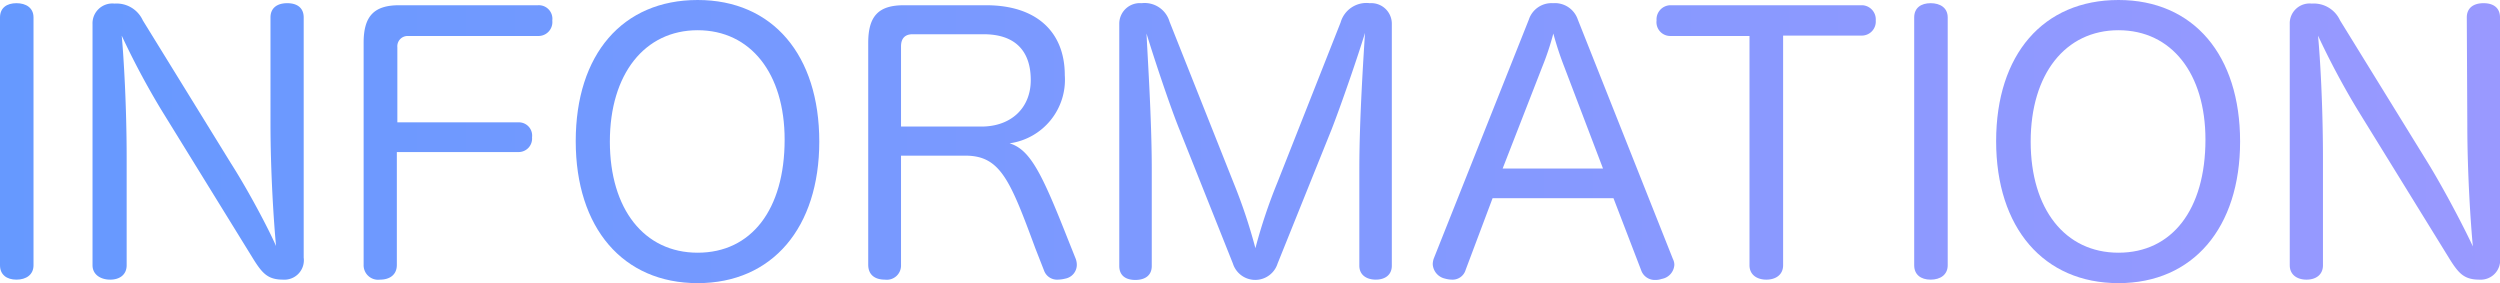 <svg xmlns="http://www.w3.org/2000/svg" xmlns:xlink="http://www.w3.org/1999/xlink" width="243.17" height="27.54" viewBox="0 0 243.17 27.54"><defs><linearGradient id="新規グラデーションスウォッチ_5" x1="243.17" y1="13.77" x2="0" y2="13.77" gradientUnits="userSpaceOnUse"><stop offset="0" stop-color="#99f"/><stop offset="1" stop-color="#69f"/></linearGradient></defs><title>information</title><g id="レイヤー_2" data-name="レイヤー 2"><g id="contents"><path d="M0,1.7C0,.75.68.31,1.6.31S3.26.75,3.26,1.7V25.8c0,.92-.71,1.4-1.66,1.4S0,26.72,0,25.8Z" style="fill:url(#新規グラデーションスウォッチ_5)"/><path d="M26.31,1.7c0-.95.68-1.39,1.63-1.39s1.6.44,1.6,1.39V25.06a1.89,1.89,0,0,1-2,2.14c-1.46,0-2-.58-2.86-1.94l-9-14.59a76.13,76.13,0,0,1-3.84-7.2c.2,2.17.48,6.9.48,11.9V25.8c0,.92-.68,1.4-1.6,1.4S9,26.72,9,25.8V2.35a1.93,1.93,0,0,1,2.14-2,2.8,2.8,0,0,1,2.75,1.63l8.57,13.9C24.06,18.39,26,22,26.85,23.93c-.2-2.1-.54-7-.54-11.93Z" style="fill:url(#新規グラデーションスウォッチ_5)"/><path d="M38.6,25.77c0,.95-.68,1.43-1.64,1.43a1.41,1.41,0,0,1-1.59-1.46V4.15c0-2.62,1.05-3.64,3.46-3.64h13.5A1.32,1.32,0,0,1,53.72,2a1.35,1.35,0,0,1-1.39,1.5H39.65a1,1,0,0,0-1,1.09V11.9H50.43a1.29,1.29,0,0,1,1.32,1.46,1.31,1.31,0,0,1-1.32,1.43H38.6Z" style="fill:url(#新規グラデーションスウォッチ_5)"/><path d="M79.69,13.77c0,8.36-4.56,13.77-11.83,13.77S56,22.17,56,13.73,60.55,0,67.86,0,79.69,5.37,79.69,13.77Zm-20.37,0c0,6.56,3.33,10.81,8.54,10.81s8.46-4.18,8.46-11c0-6.42-3.3-10.64-8.46-10.64S59.32,7.21,59.32,13.77Z" style="fill:url(#新規グラデーションスウォッチ_5)"/><path d="M104.64,25.19a1.73,1.73,0,0,1,.1.58,1.37,1.37,0,0,1-1.12,1.33,3.22,3.22,0,0,1-.75.1,1.34,1.34,0,0,1-1.32-.89l-.85-2.17c-2.45-6.63-3.4-9-6.8-9H87.64V25.77a1.38,1.38,0,0,1-1.56,1.43c-1,0-1.63-.48-1.63-1.46V4.18c0-2.62,1-3.67,3.47-3.67h8c4.93,0,7.65,2.62,7.65,6.8a6.24,6.24,0,0,1-5.37,6.63c2,.61,3.13,2.89,5.64,9.25ZM95.46,12.31c2.89,0,4.8-1.81,4.8-4.52,0-2.89-1.57-4.46-4.59-4.46h-6.9c-.72,0-1.13.38-1.13,1.19v7.79Z" style="fill:url(#新規グラデーションスウォッチ_5)"/><path d="M124.27,25.63a2.28,2.28,0,0,1-4.35,0l-5.14-12.89c-1-2.44-2.62-7.37-3.26-9.48.1,2.21.51,8.36.51,13.16v9.45c0,.92-.65,1.36-1.6,1.36s-1.56-.44-1.56-1.36V2.31a2,2,0,0,1,2.17-2,2.52,2.52,0,0,1,2.72,1.8L120,17.81a52.13,52.13,0,0,1,2.11,6.33,52,52,0,0,1,2.14-6.39l6.15-15.57A2.61,2.61,0,0,1,133.24.31a2,2,0,0,1,2.14,2V25.84c0,.92-.68,1.36-1.56,1.36s-1.6-.44-1.6-1.36V16.42c0-4.83.41-10.91.55-13.22-.65,2.17-2.32,7-3.23,9.34Z" style="fill:url(#新規グラデーションスウォッチ_5)"/><path d="M142.56,26.25a1.32,1.32,0,0,1-1.33.95,2.59,2.59,0,0,1-.67-.1,1.52,1.52,0,0,1-1.2-1.4,1.75,1.75,0,0,1,.11-.58L148.71,1.9A2.32,2.32,0,0,1,151.06.31a2.35,2.35,0,0,1,2.41,1.59l9.25,23.29a1.27,1.27,0,0,1,.14.58,1.48,1.48,0,0,1-1.23,1.36,1.81,1.81,0,0,1-.61.1,1.4,1.4,0,0,1-1.39-.95l-2.69-7H145.18Zm13.36-9.86-3.77-9.9a31.4,31.4,0,0,1-1.06-3.23A26.67,26.67,0,0,1,150,6.53l-3.84,9.86Z" style="fill:url(#新規グラデーションスウォッチ_5)"/><path d="M162.46,3.5A1.34,1.34,0,0,1,161.13,2,1.38,1.38,0,0,1,162.42.51h18.74A1.38,1.38,0,0,1,182.45,2a1.36,1.36,0,0,1-1.29,1.46h-7.72V25.8c0,.92-.71,1.4-1.63,1.4s-1.64-.48-1.64-1.4V3.5Z" style="fill:url(#新規グラデーションスウォッチ_5)"/><path d="M186.19,1.7c0-.95.68-1.39,1.6-1.39s1.66.44,1.66,1.39V25.8c0,.92-.71,1.4-1.66,1.4s-1.6-.48-1.6-1.4Z" style="fill:url(#新規グラデーションスウォッチ_5)"/><path d="M217.89,13.77c0,8.36-4.56,13.77-11.83,13.77s-11.9-5.37-11.9-13.81S198.75,0,206.06,0,217.89,5.37,217.89,13.77Zm-20.37,0c0,6.56,3.34,10.81,8.54,10.81s8.46-4.18,8.46-11c0-6.42-3.29-10.64-8.46-10.64S197.52,7.21,197.52,13.77Z" style="fill:url(#新規グラデーションスウォッチ_5)"/><path d="M239.94,1.7c0-.95.68-1.39,1.63-1.39s1.6.44,1.6,1.39V25.06a1.89,1.89,0,0,1-2,2.14c-1.46,0-2-.58-2.86-1.94l-9-14.59a76.13,76.13,0,0,1-3.84-7.2c.21,2.17.48,6.9.48,11.9V25.8c0,.92-.68,1.4-1.6,1.4s-1.63-.48-1.63-1.4V2.35a1.93,1.93,0,0,1,2.14-2,2.8,2.8,0,0,1,2.75,1.63l8.57,13.9c1.56,2.55,3.47,6.19,4.35,8.09-.2-2.1-.54-7-.54-11.93Z" style="fill:url(#新規グラデーションスウォッチ_5)"/></g></g></svg>